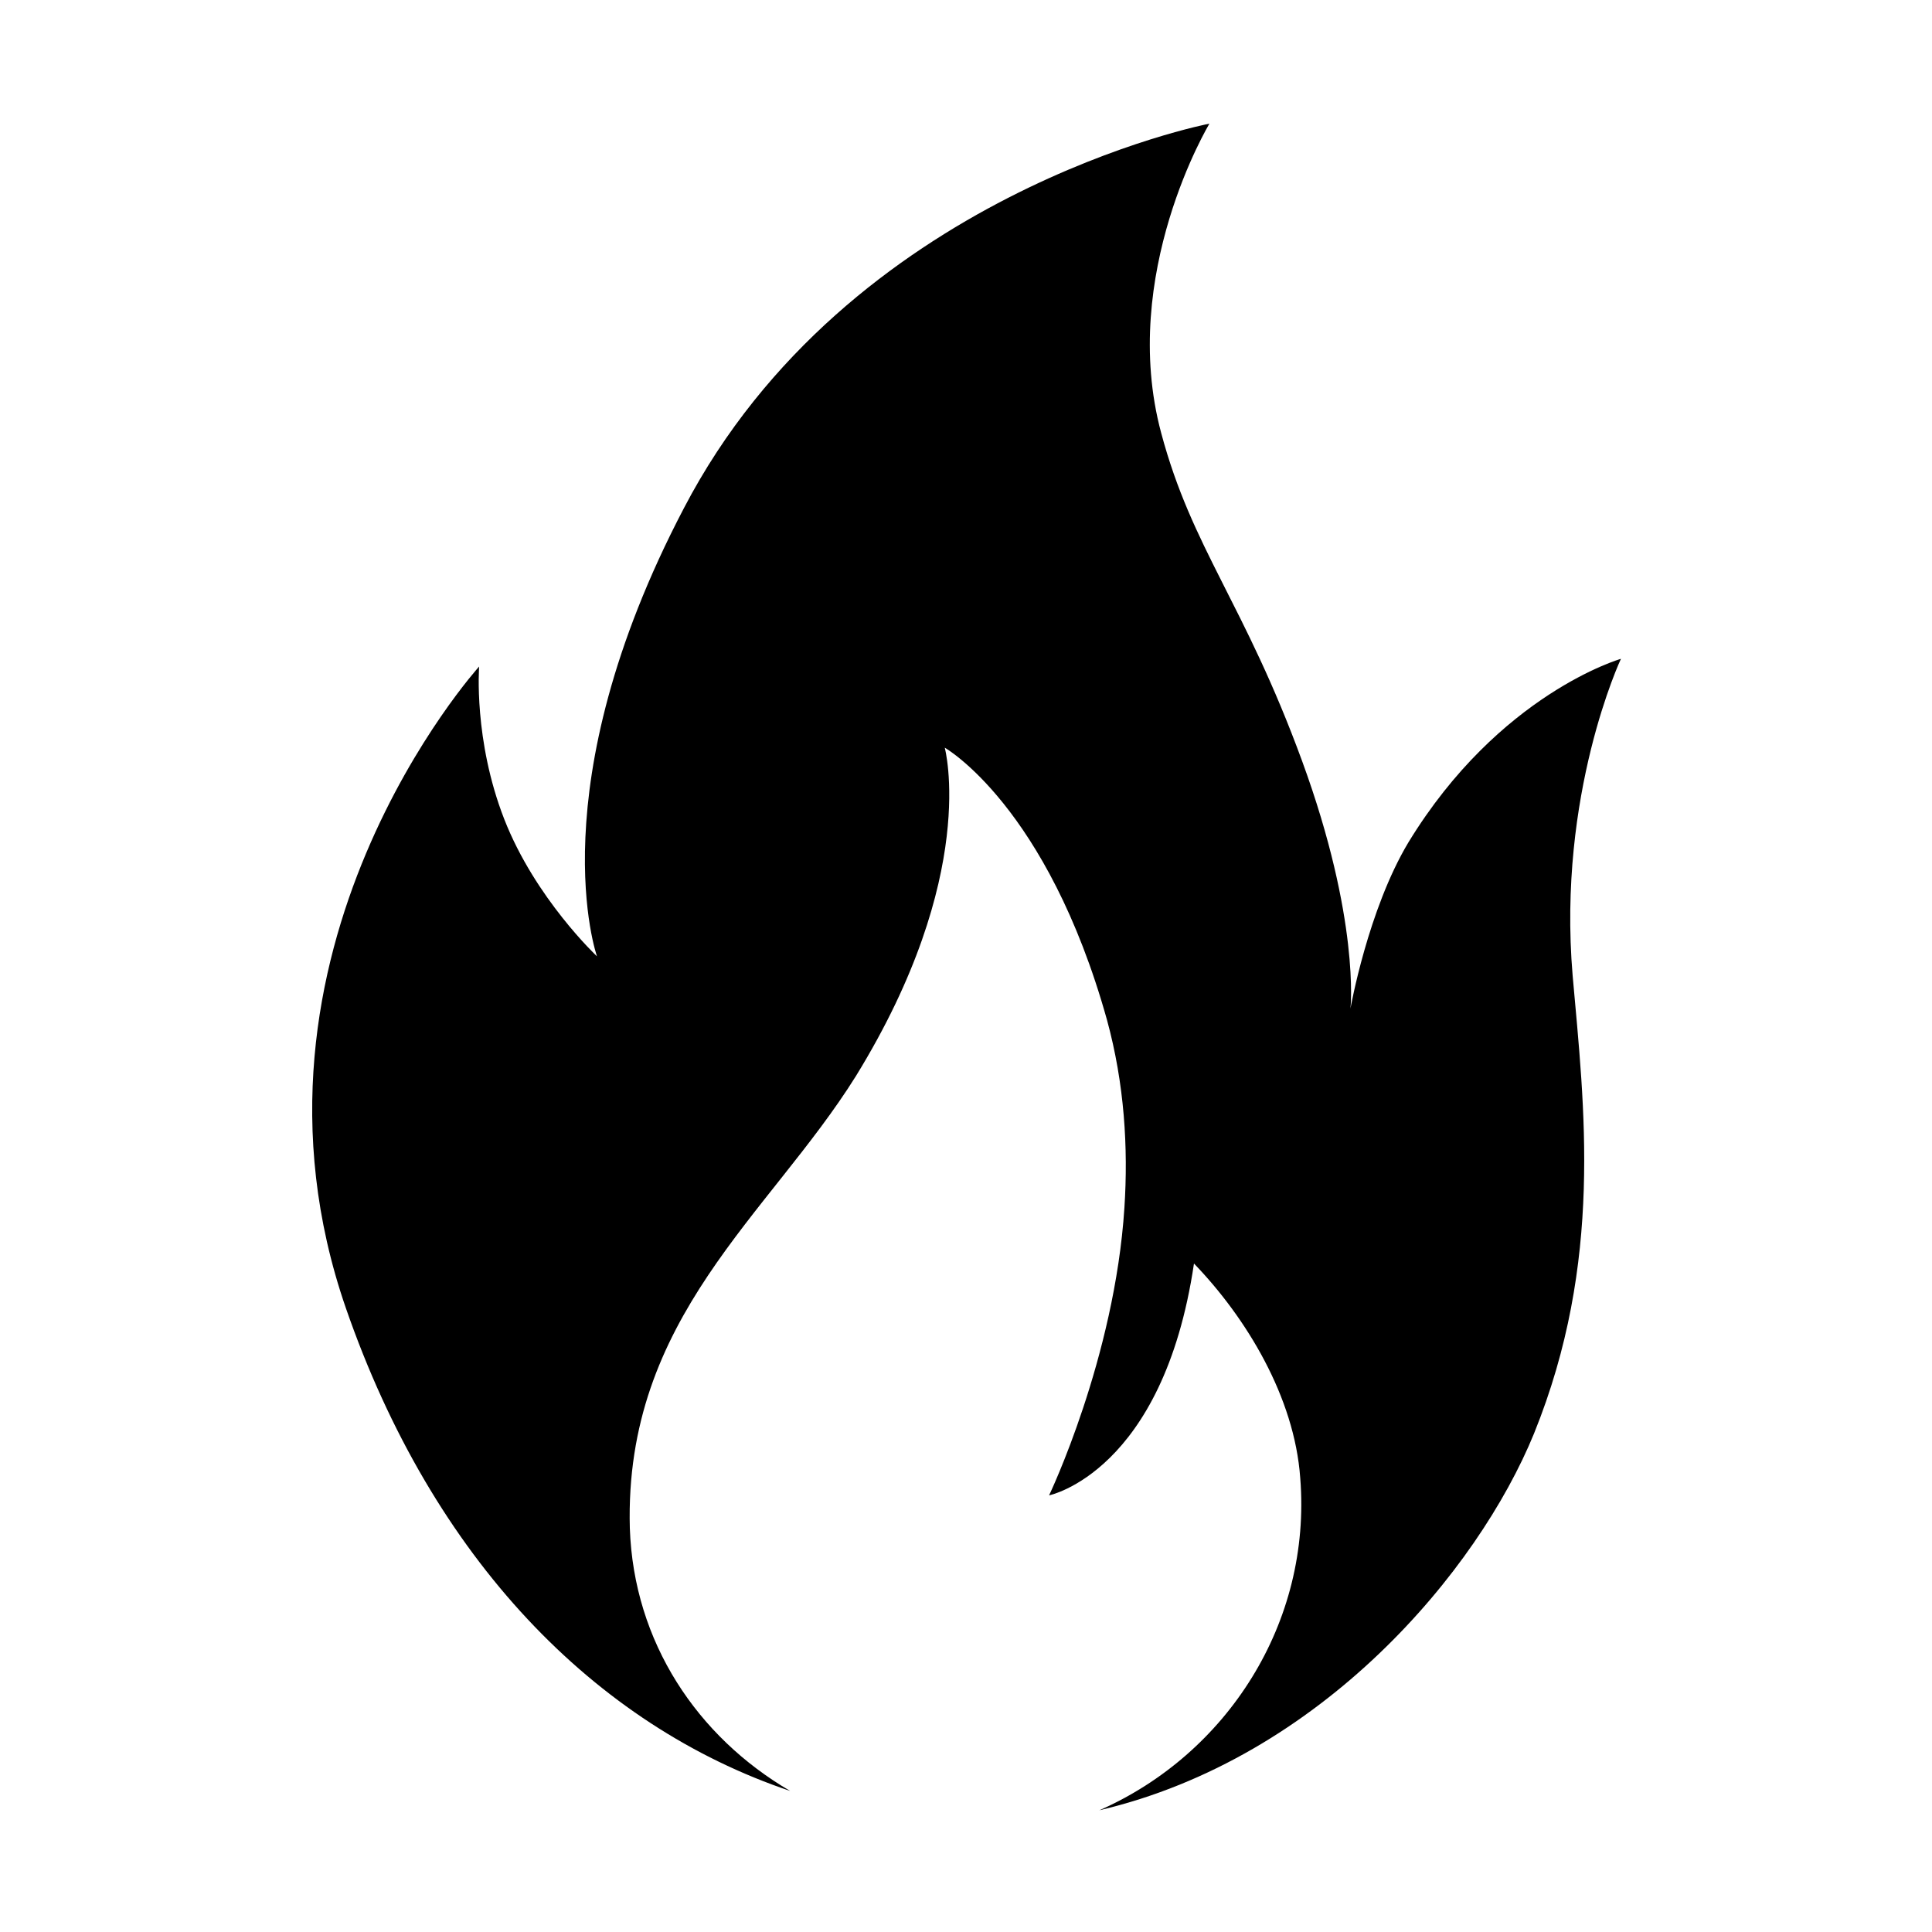 <svg xmlns="http://www.w3.org/2000/svg" xmlns:xlink="http://www.w3.org/1999/xlink" version="1.1" x="0px" y="0px" viewBox="0 0 100 100" enable-background="new 0 0 100 100" xml:space="preserve"><path d="M72.9,43.6c-2.1,3.5-3,8.6-3,8.6s0.5-4.6-2.5-12.8c-3-8.2-5.7-11-7.3-17c-2.2-8.2,2.5-16,2.5-16S43.9,10,35.4,26.3  c-7.6,14.5-4.5,23.2-4.5,23.2s-3.2-3-4.8-7.1c-1.6-4.1-1.3-7.9-1.3-7.9s-13.3,14.7-6.9,33.2c4.5,13,12.9,21.6,23,25  c-4.8-2.8-8.1-7.7-8.3-13.6c-0.3-10.9,7.2-16.2,11.7-23.4c6.4-10.4,4.6-17,4.6-17s5.3,3,8.4,14.1c0.9,3.3,1.1,6.6,0.9,9.7  c-0.5,7.8-3.9,14.9-3.9,14.9s5.9-1.2,7.5-12c2.7,2.8,5.2,6.9,5.5,11.1c0.6,7.5-3.8,14.3-10.4,17.2C68.4,91,76.5,81.3,79.4,74.2  c3.6-8.9,2.6-16.9,2-23.7c-0.8-9.4,2.5-16.4,2.5-16.4S77.6,35.9,72.9,43.6z"></path></svg>